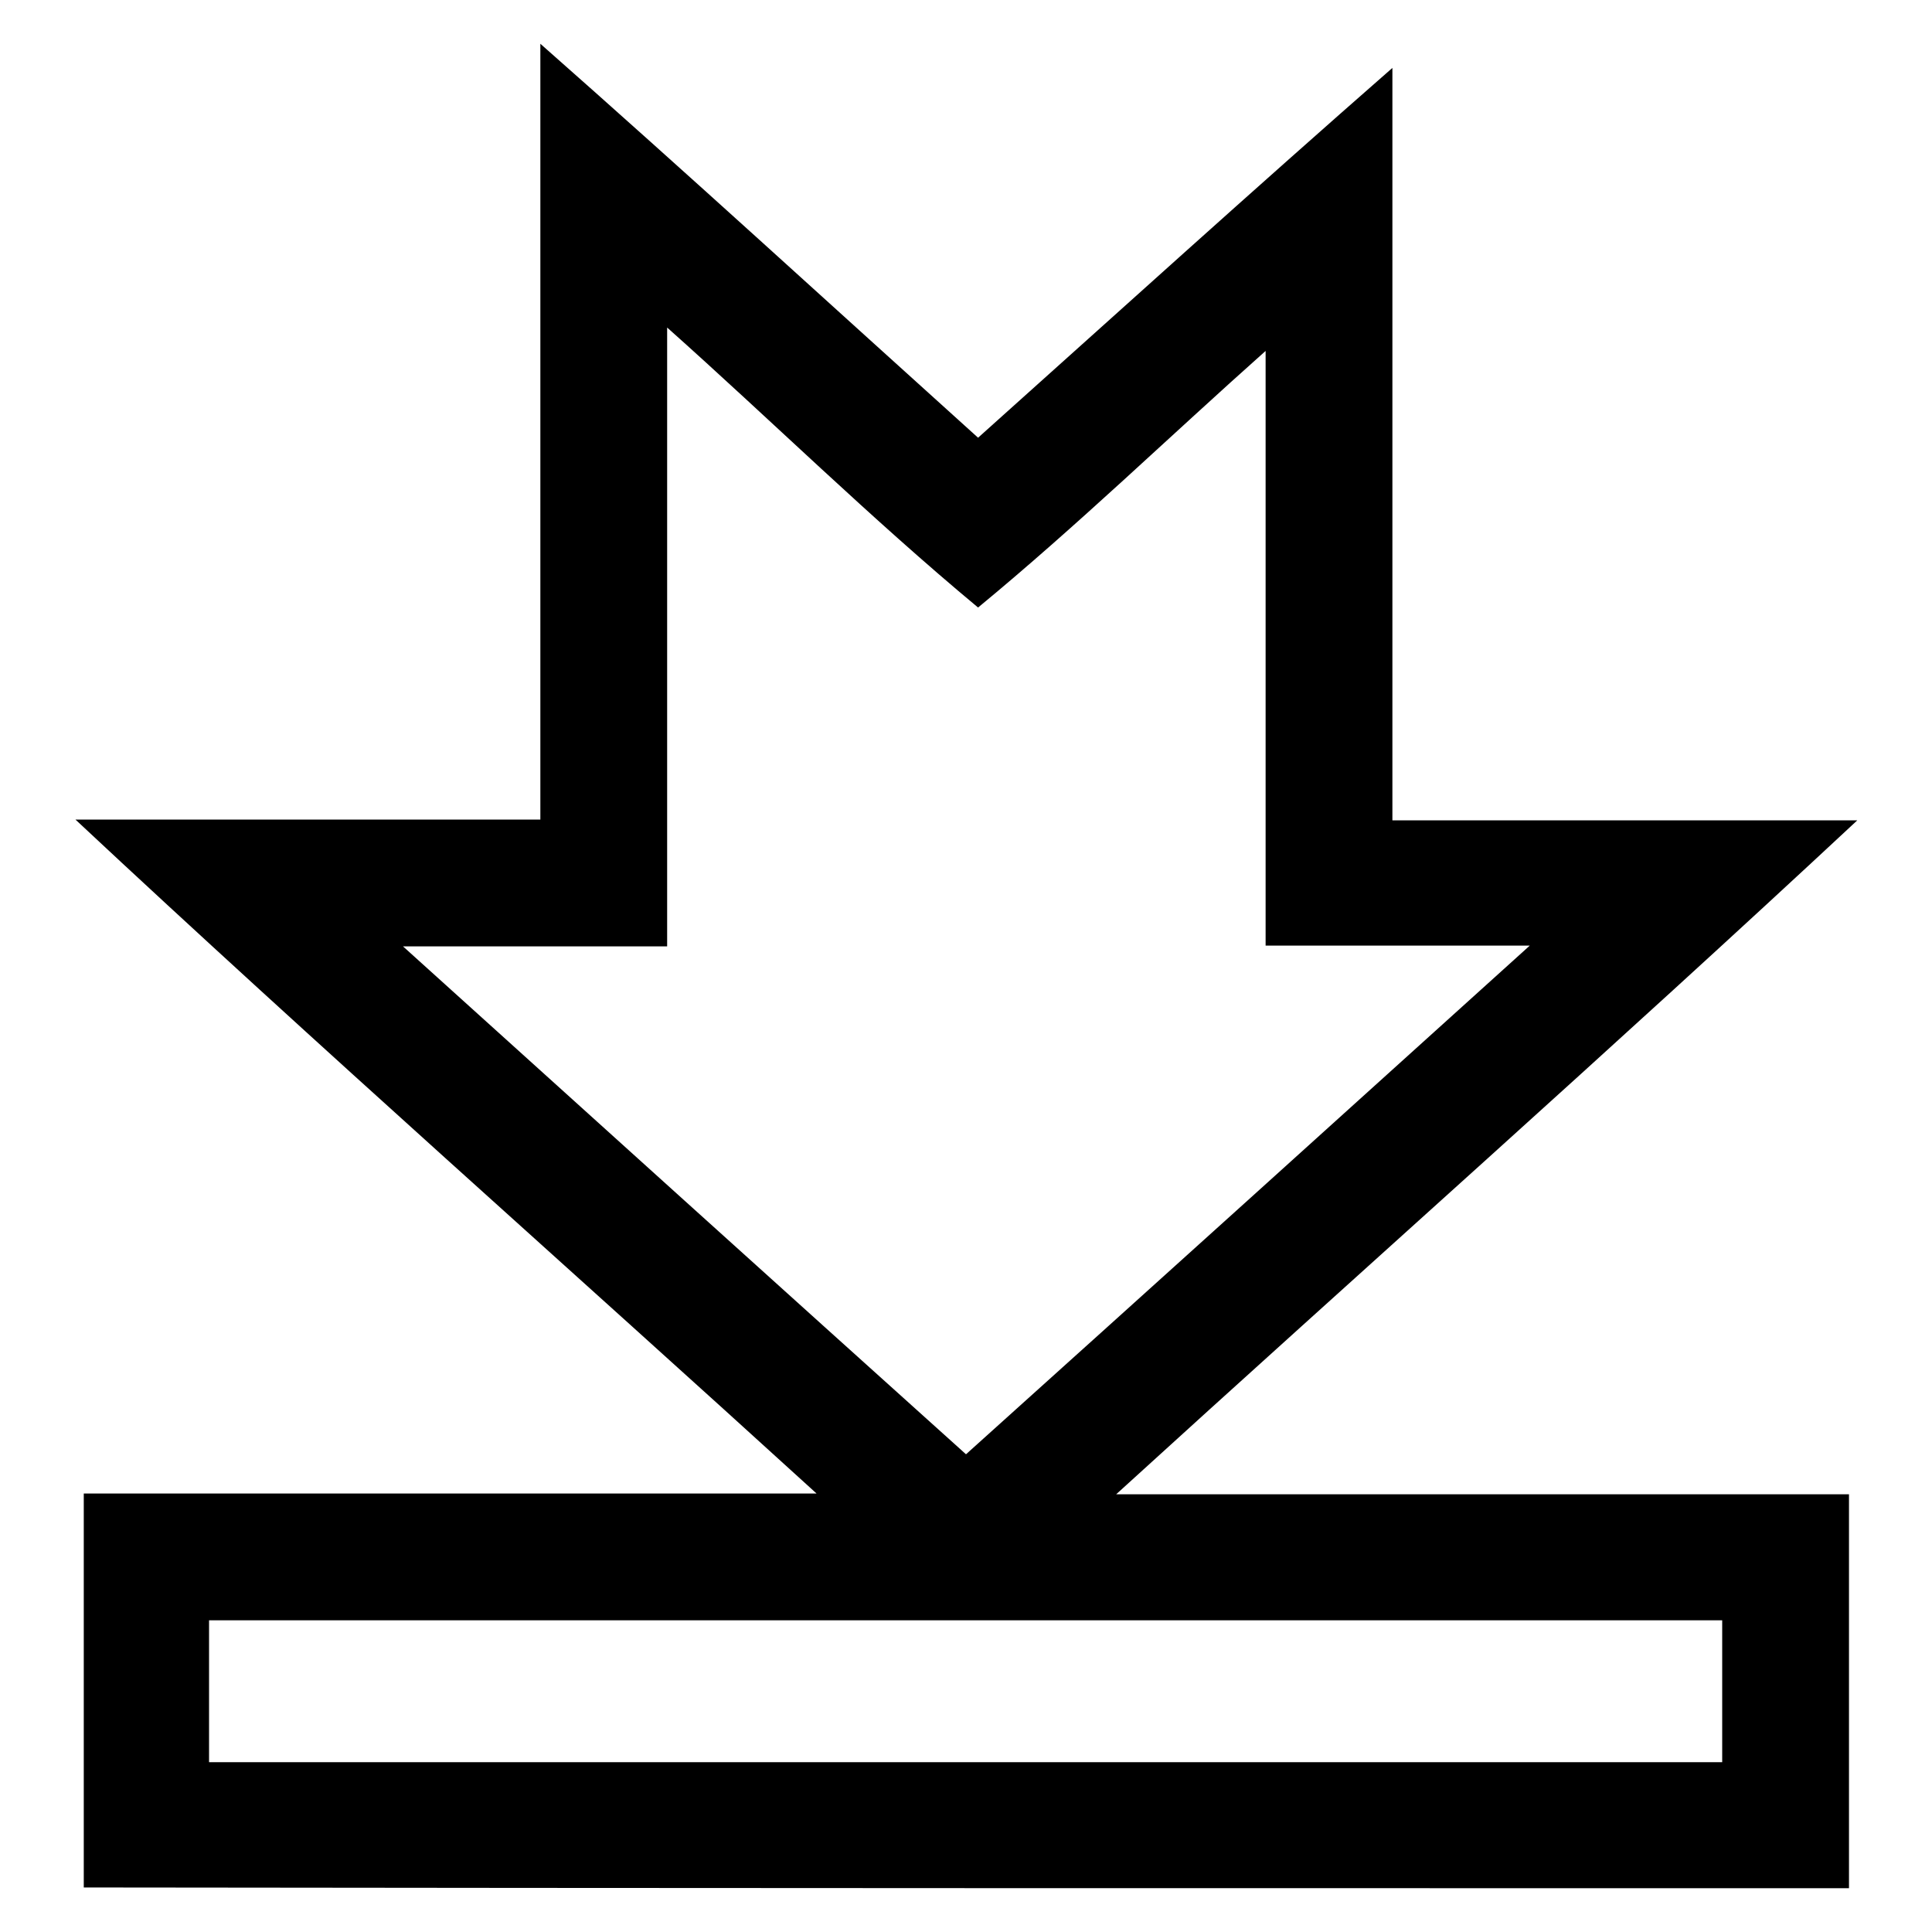 <?xml version="1.0" encoding="utf-8"?>
<!-- Svg Vector Icons : http://www.onlinewebfonts.com/icon -->
<!DOCTYPE svg PUBLIC "-//W3C//DTD SVG 1.1//EN" "http://www.w3.org/Graphics/SVG/1.1/DTD/svg11.dtd">
<svg version="1.1" xmlns="http://www.w3.org/2000/svg" xmlns:xlink="http://www.w3.org/1999/xlink" x="0px" y="0px" viewBox="0 0 256 256" enable-background="new 0 0 256 256" xml:space="preserve">
<g><g><path fill="#000000" d="M245,250.2c0-17.4,0-34.8,0-52.2c-32.4,0-64.7,0-97.1,0c32.7-29.8,65.8-59.1,98.2-89.3c-20.5,0-41.1,0-61.6,0c0-33.2,0-66.5,0-99.7C166,25.2,147.8,41.7,129.6,58c-19.3-17.4-38.5-35-58-52.2c0,34.3,0,68.6,0,102.8c-20.5,0-41.1,0-61.6,0c32.3,30.2,65.5,59.5,98.2,89.3c-32.4,0-64.7,0-97.1,0c0,17.4,0,34.8,0,52.2C89,250.2,167,250.2,245,250.2z M228.2,233.5c-66.8,0-133.7,0-200.5,0c0-6.3,0-12.5,0-18.8c68.9,0,134.1,0,200.5,0C228.2,220.9,228.2,227.2,228.2,233.5z M128,192.7c-24.9-22.4-49.8-44.9-74.6-67.3c11.7,0,23.3,0,35,0c0-27.3,0-54.6,0-82c13.8,12.3,27,25.3,41.2,37.1c13.1-10.8,25.4-22.7,38.1-34c0,26.3,0,52.6,0,78.8c11.7,0,23.3,0,35,0C177.8,147.8,152.9,170.3,128,192.7z"/></g></g>
</svg>